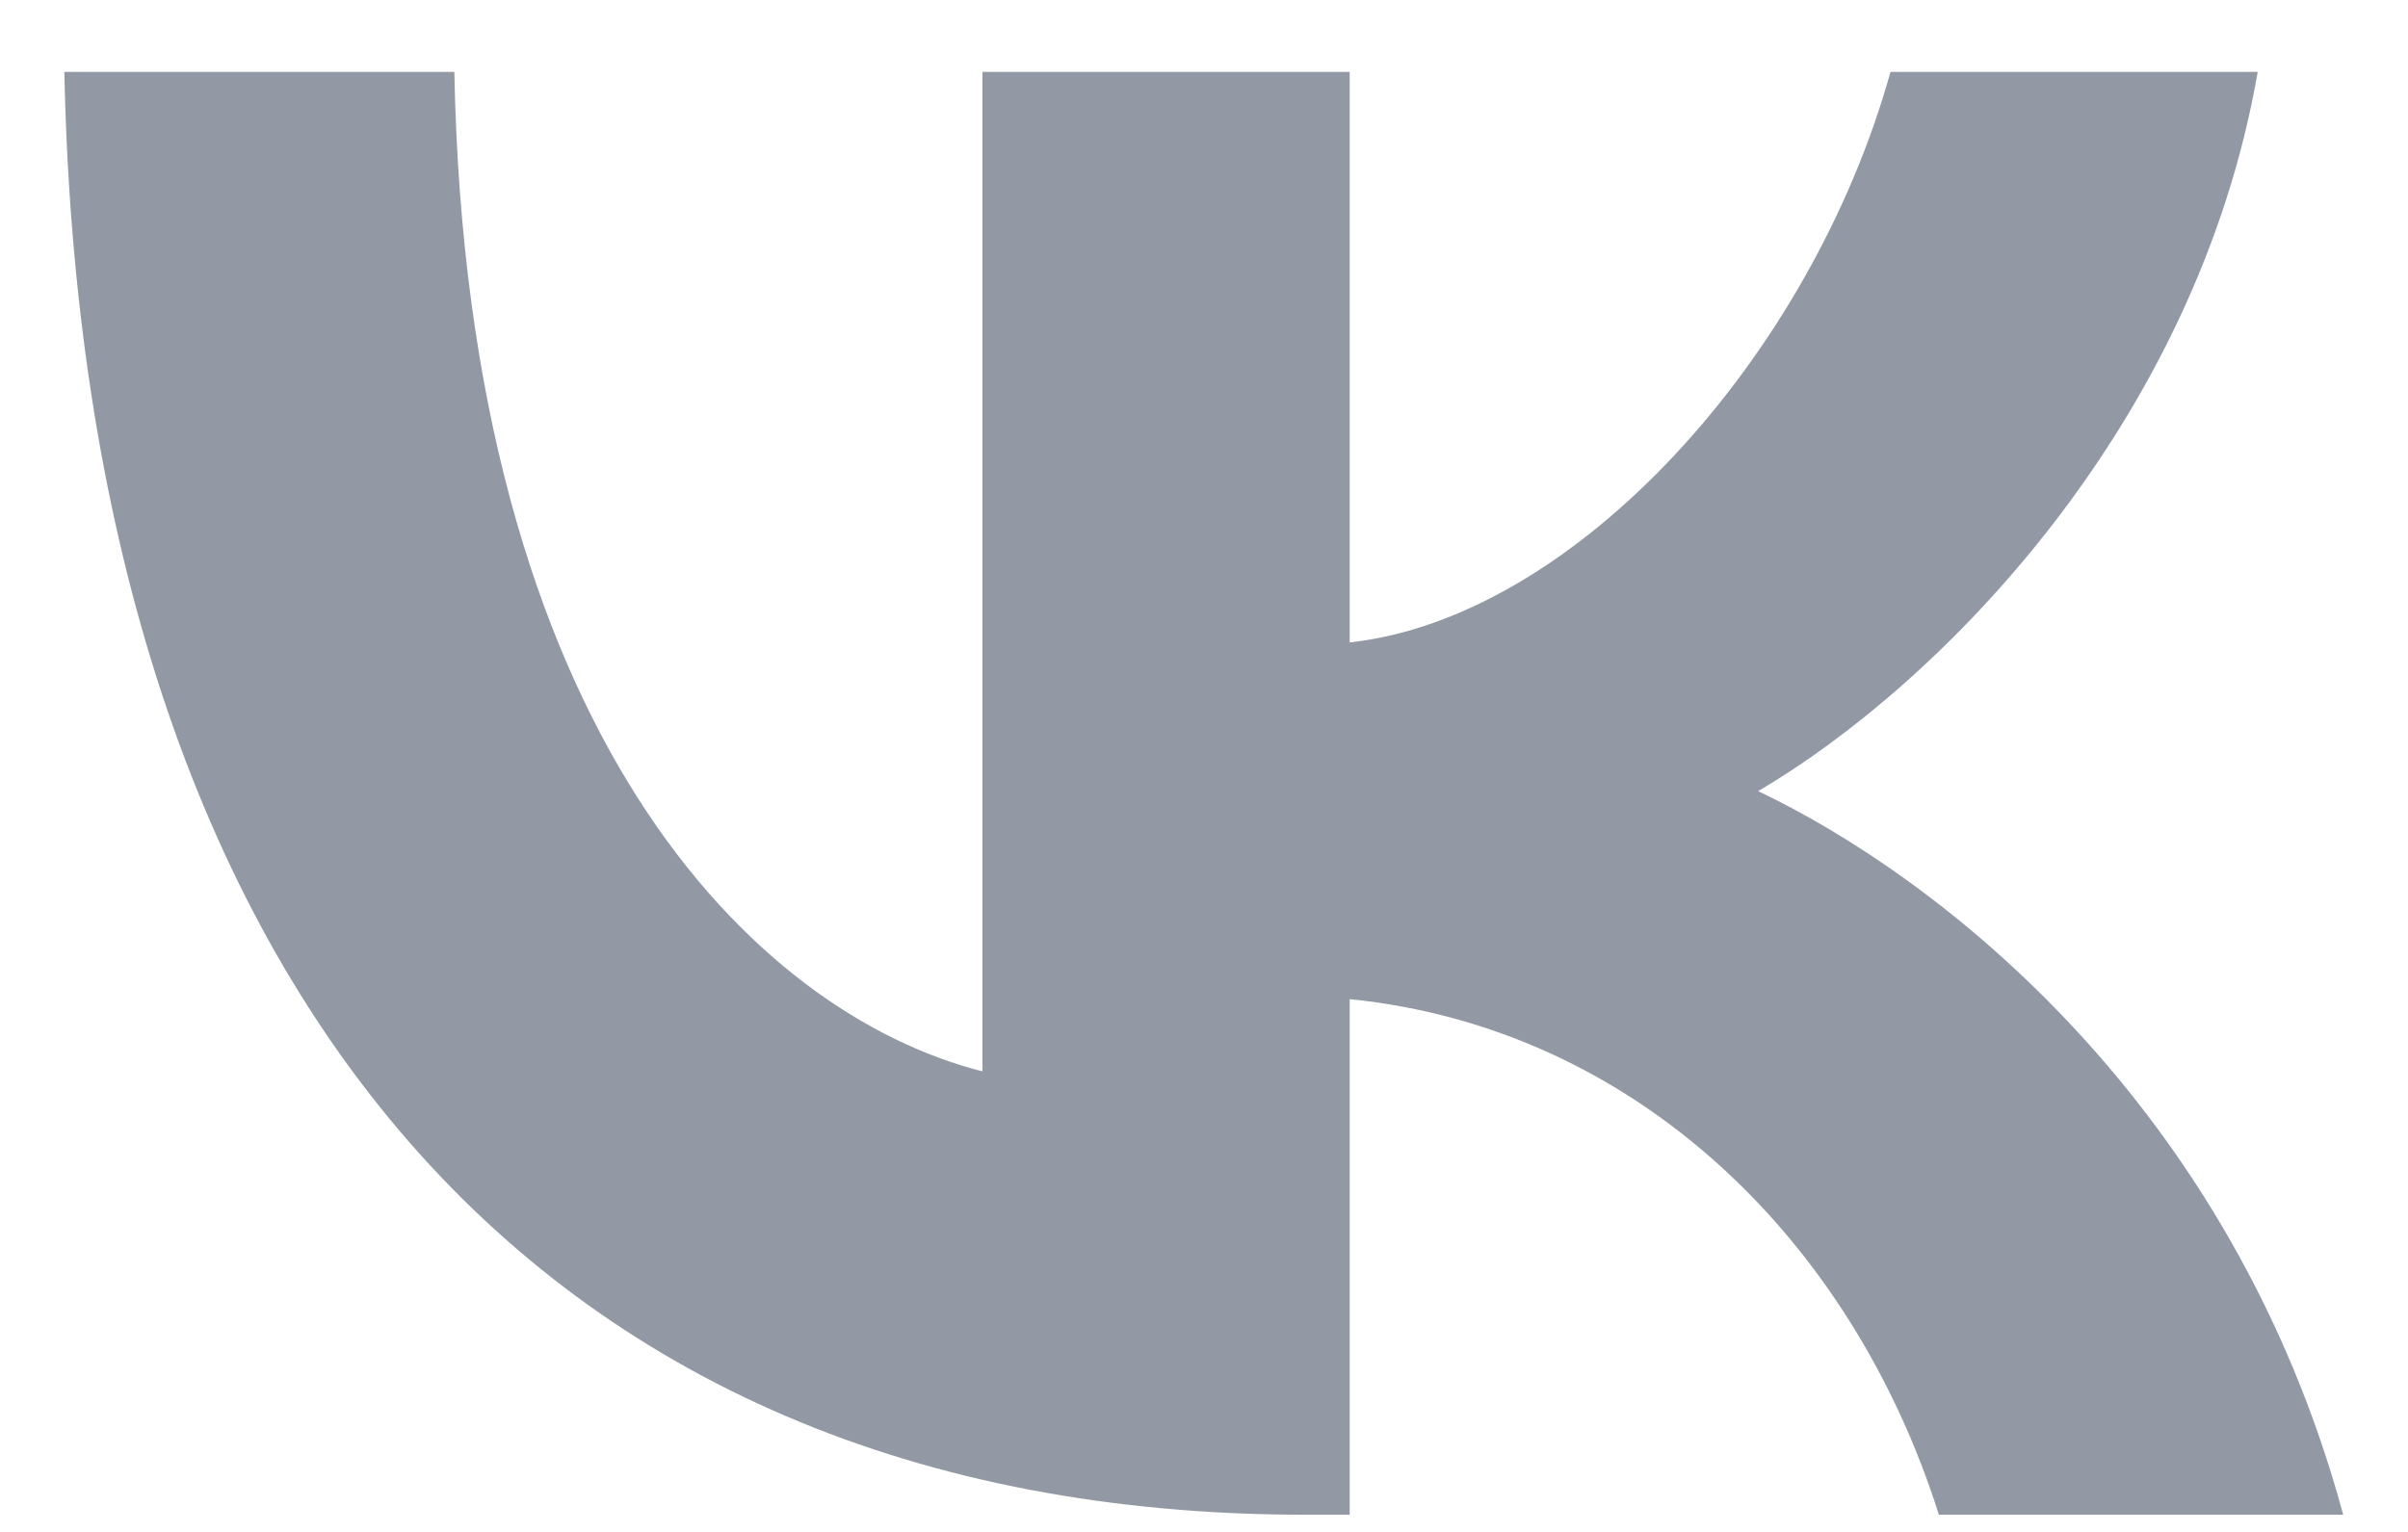 <svg width="22" height="14" viewBox="0 0 22 14" fill="none" xmlns="http://www.w3.org/2000/svg">
<path d="M11.928 13.843C4.814 13.843 0.757 8.893 0.588 0.657H4.151C4.268 6.702 6.895 9.263 8.976 9.791V0.657H12.331V5.871C14.385 5.646 16.544 3.27 17.272 0.657H20.627C20.068 3.878 17.727 6.253 16.063 7.23C17.727 8.022 20.393 10.094 21.408 13.843H17.714C16.921 11.335 14.944 9.395 12.331 9.131V13.843H11.928Z" fill="#9299A5"/>
</svg>
